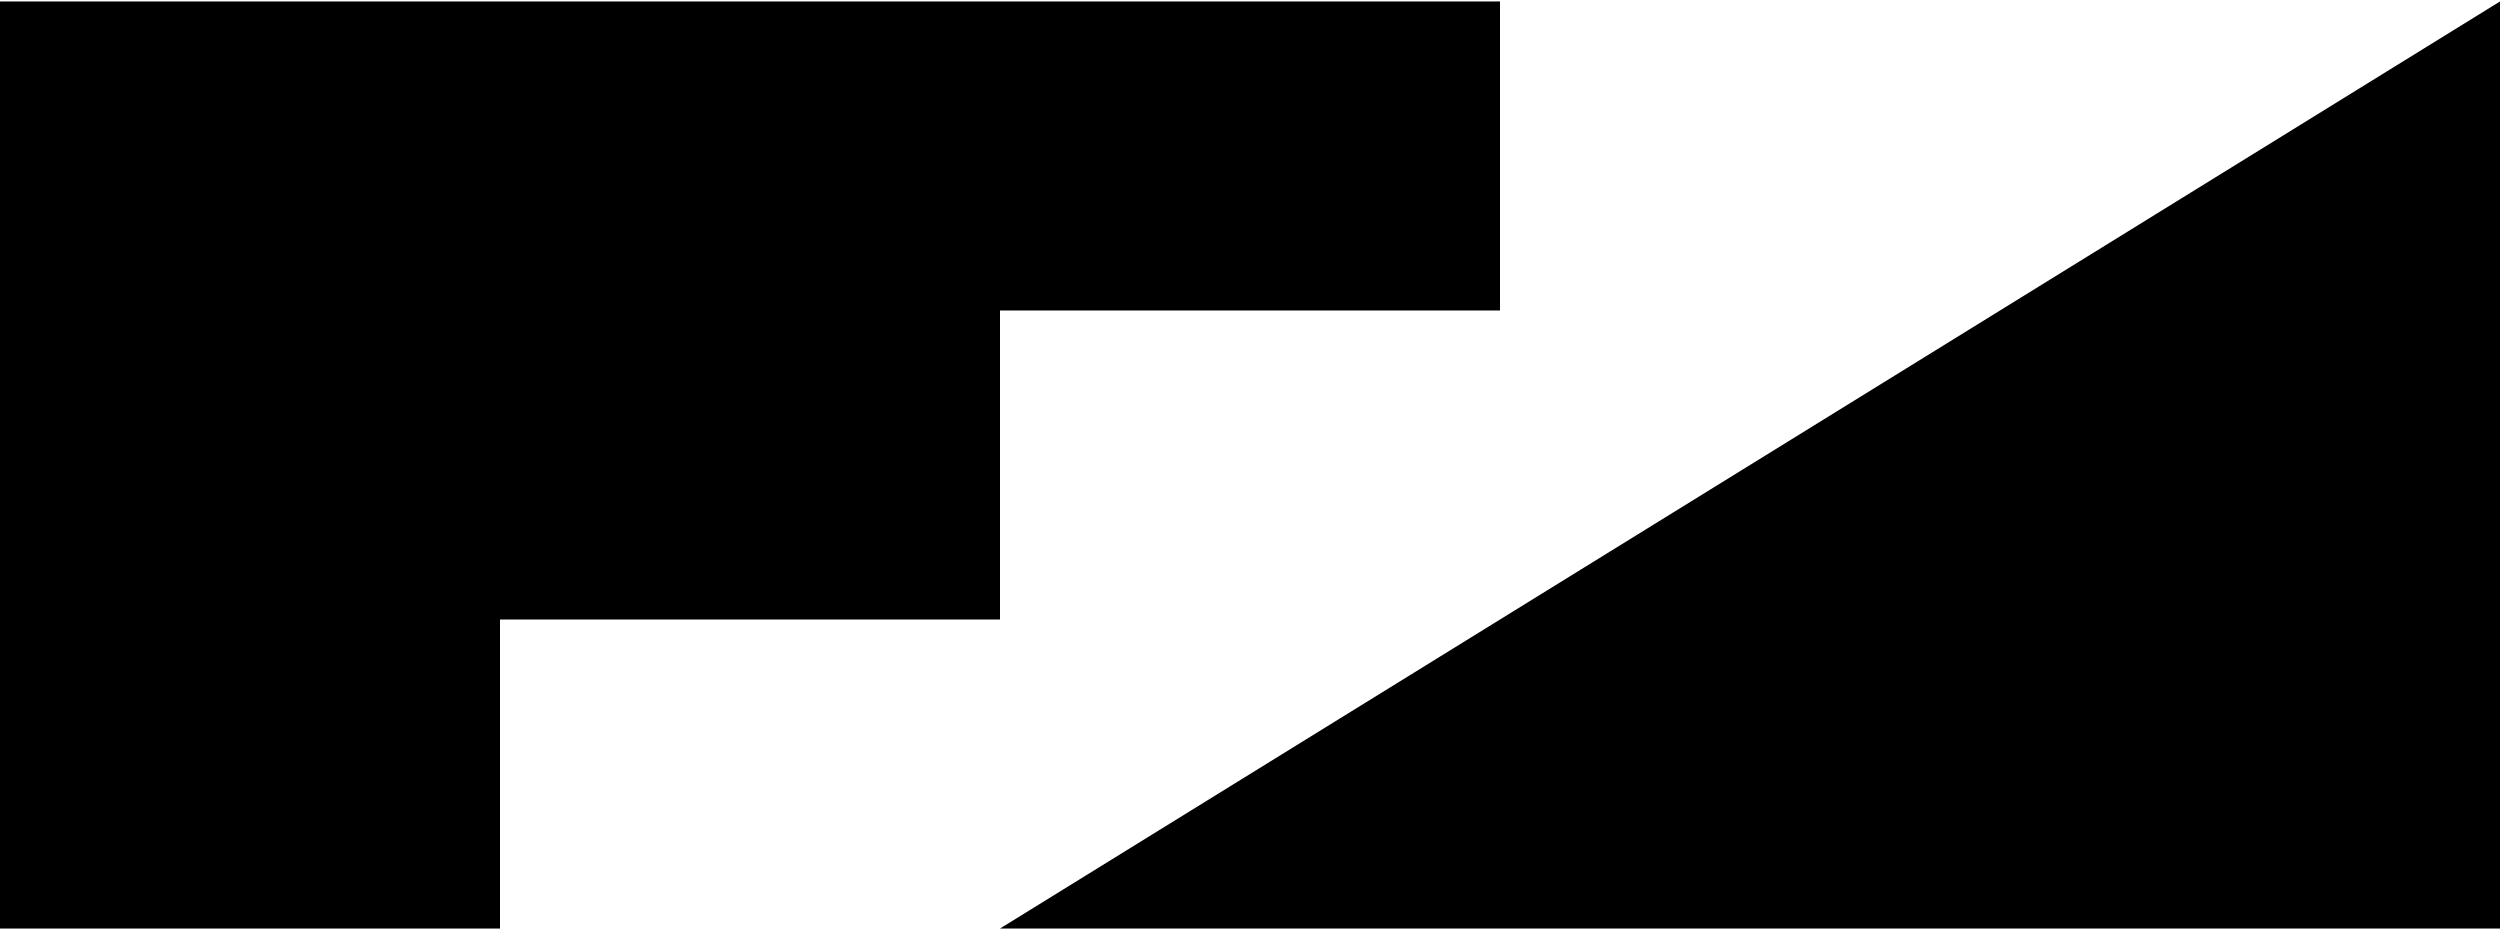 <?xml version="1.0" encoding="UTF-8"?>
<svg width="135px" height="51px" viewBox="0 0 135 51" version="1.1" xmlns="http://www.w3.org/2000/svg" xmlns:xlink="http://www.w3.org/1999/xlink">
    <!-- Generator: Sketch 51.1 (57501) - http://www.bohemiancoding.com/sketch -->
    <title>Group</title>
    <desc>Created with Sketch.</desc>
    <defs></defs>
    <g id="Page-1" stroke="none" stroke-width="1" fill="none" fill-rule="evenodd">
        <g id="FA-monogram-white" transform="translate(-290, -447)" fill="#000000">
            <g id="Group" transform="translate(290, 447)">
                <polyline id="Fill-2" points="135 0.079 54 50.141 135 50.141 135 0.079"></polyline>
                <polyline id="Fill-3" points="81 16.766 81 0.079 0 0.079 0 50.141 27 50.141 27 33.454 54 33.454 54 16.766 81 16.766"></polyline>
            </g>
        </g>
    </g>
</svg>